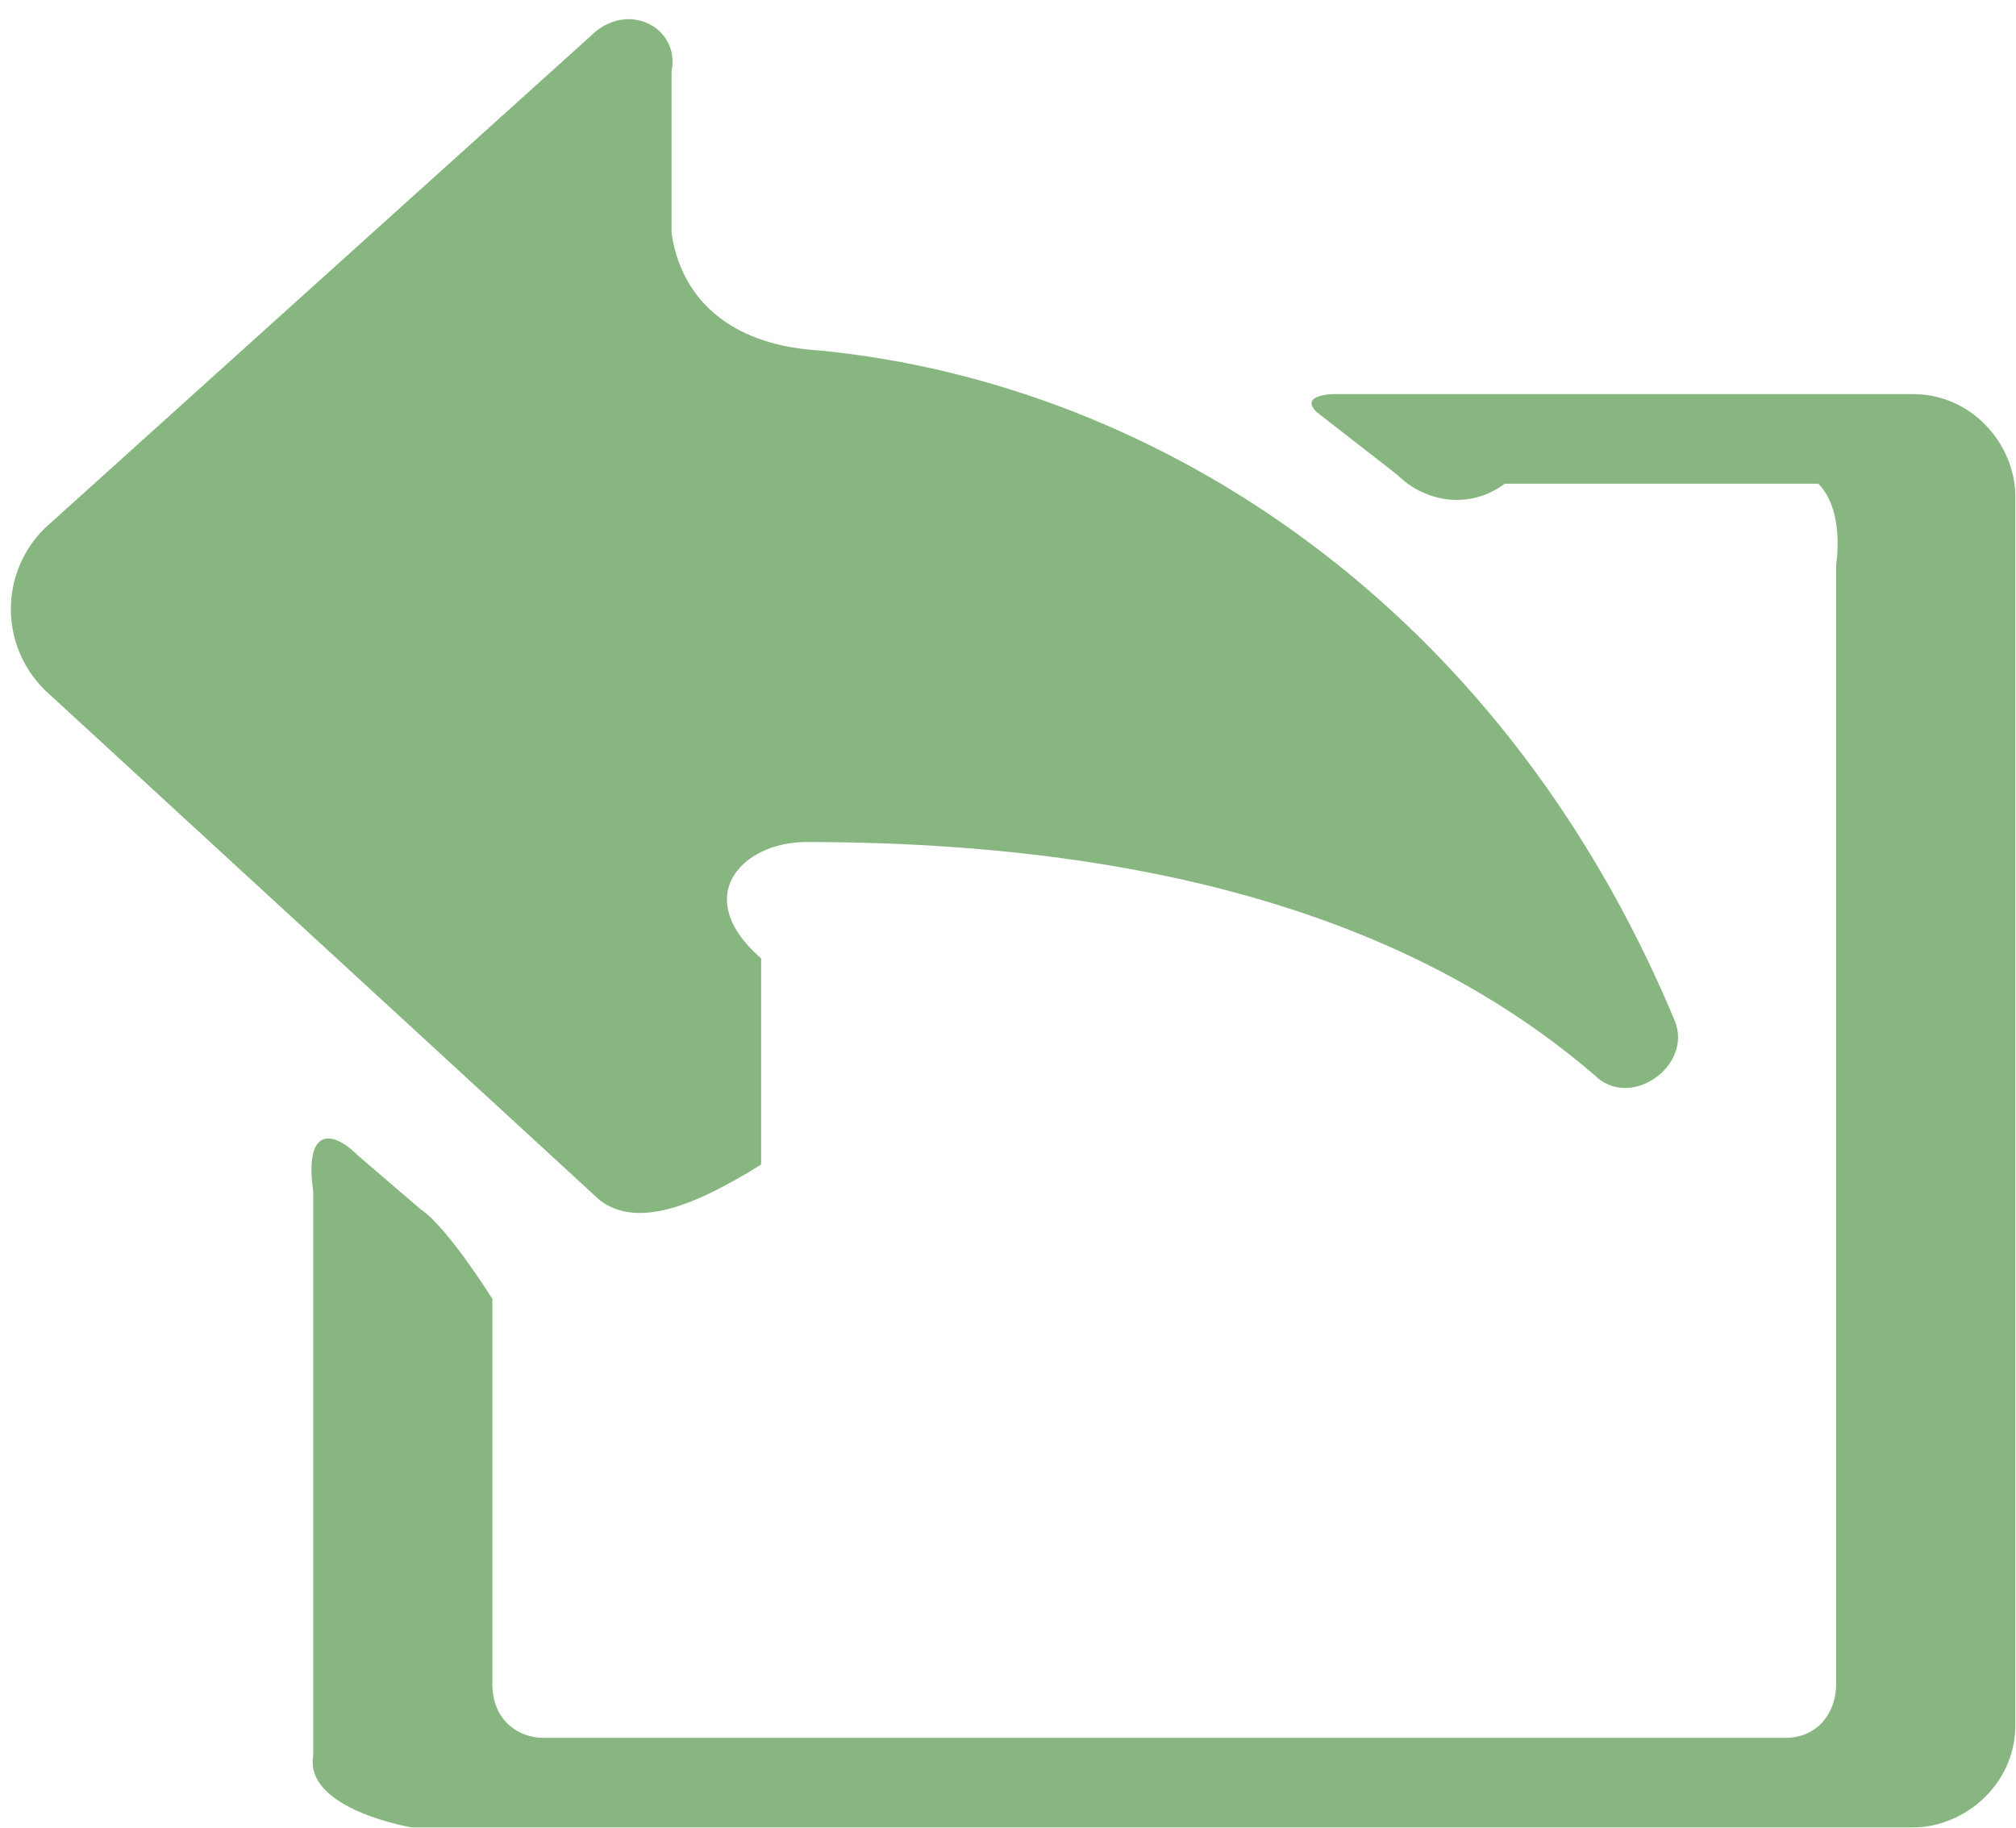 <?xml version="1.0" encoding="UTF-8" standalone="no"?><svg xmlns="http://www.w3.org/2000/svg" xmlns:xlink="http://www.w3.org/1999/xlink" fill="#000000" height="218.7" preserveAspectRatio="xMidYMid meet" version="1" viewBox="-1.3 -2.3 241.2 218.7" width="241.2" zoomAndPan="magnify"><defs><clipPath id="a"><path d="M 35 44 L 239.82 44 L 239.82 216.352 L 35 216.352 Z M 35 44"/></clipPath></defs><g><g id="change1_2"><path d="M 79.047 25.562 L 79.047 6.27 C 80.121 0.91 73.688 -2.305 69.402 1.98 L 4.02 60.934 C -1.34 66.293 -1.34 74.867 4.02 80.227 L 70.473 141.32 C 74.762 144.535 81.191 142.395 89.766 137.035 L 89.766 112.383 C 81.191 104.879 87.621 98.449 95.125 98.449 C 147.645 98.449 174.441 113.453 189.449 126.316 C 193.734 130.602 201.238 125.242 199.094 119.887 C 177.656 68.438 134.785 42.711 95.125 39.496 C 85.48 38.426 80.121 33.066 79.047 25.562" fill="#88b681"/></g><g clip-path="url(#a)" id="change1_1"><path d="M 41.535 135.961 L 49.035 142.395 C 52.254 144.535 57.609 153.109 57.609 153.109 L 57.609 199.199 C 57.609 203.488 60.664 205.633 63.719 205.633 L 212.281 205.633 C 216.352 205.633 218.387 202.414 218.387 199.199 L 218.387 65.219 C 218.387 65.219 219.461 58.789 216.242 55.574 L 178.73 55.574 C 174.441 58.789 169.082 57.719 165.867 54.504 L 156.223 47 C 154.078 44.855 158.363 44.855 158.363 44.855 L 227.574 44.855 C 234.723 44.855 239.824 50.98 239.824 57.105 L 239.824 204.102 C 239.824 211.246 233.699 216.352 227.574 216.352 L 47.965 216.352 C 47.965 216.352 35.102 214.207 36.176 207.773 L 36.176 140.25 C 35.102 132.746 38.32 132.746 41.535 135.961" fill="#88b681"/></g></g></svg>